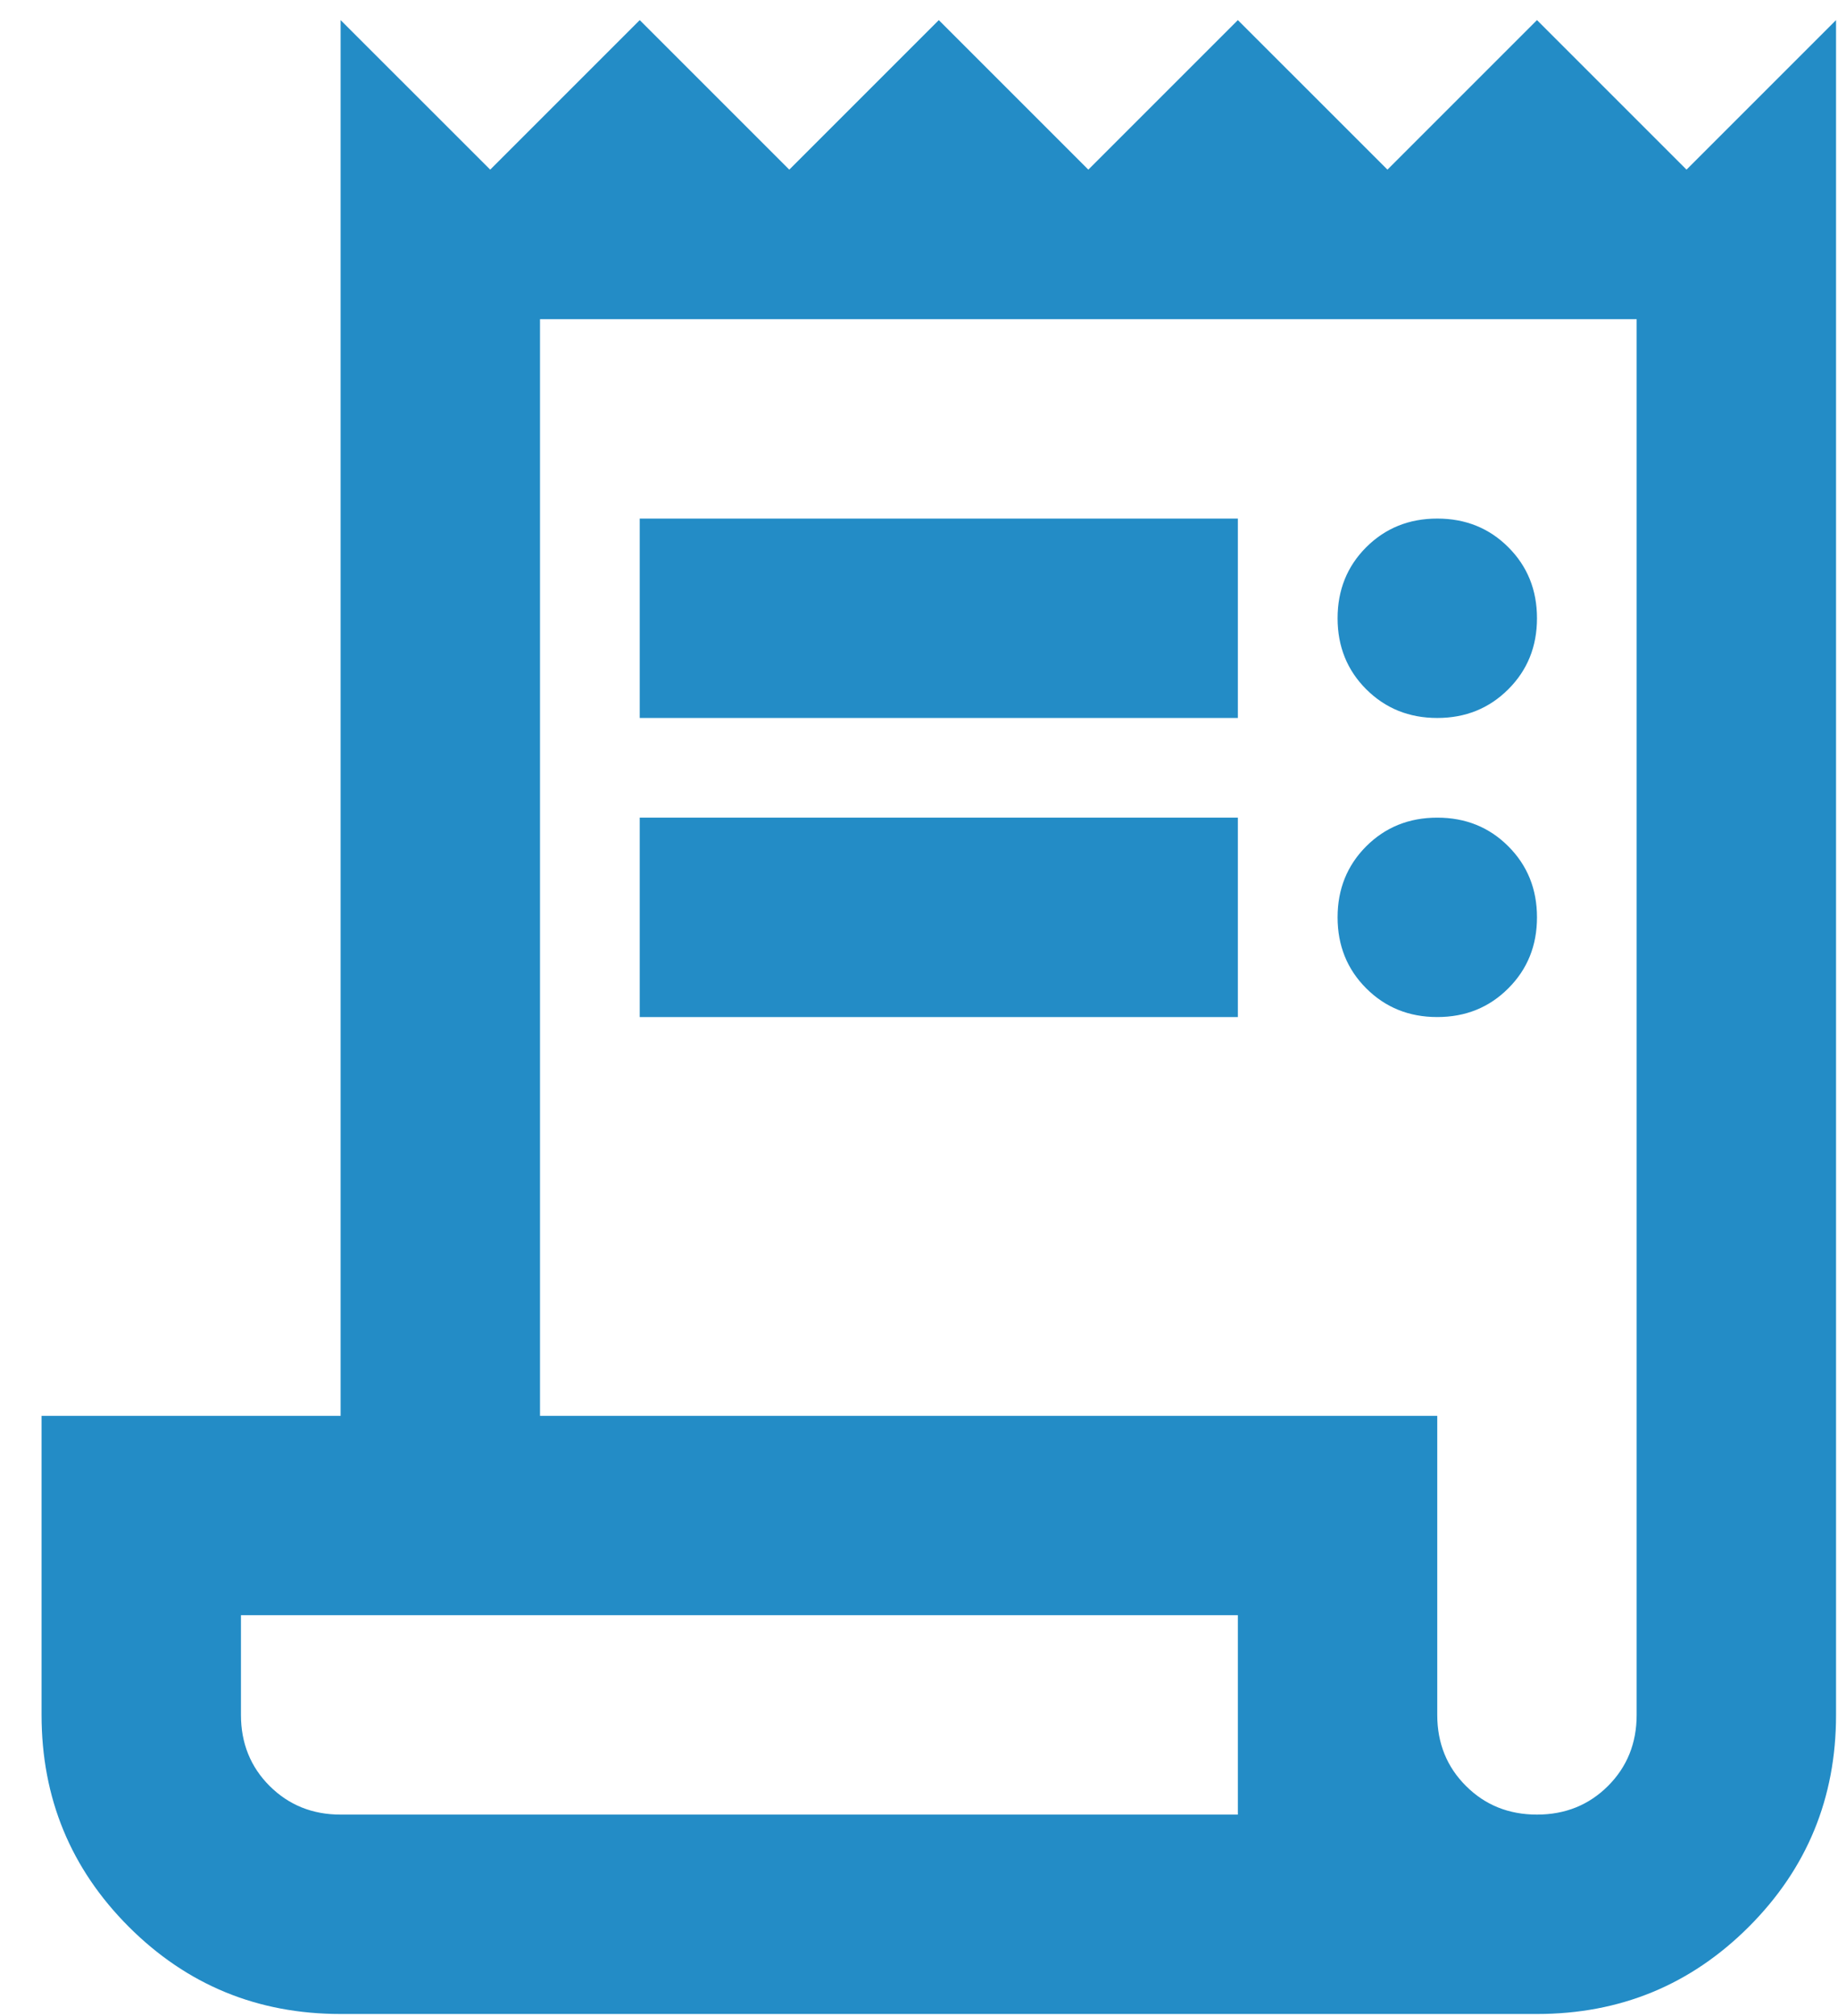 <svg width="31" height="34" viewBox="0 0 31 34" fill="none" xmlns="http://www.w3.org/2000/svg">
<path d="M5.745 33.967C4.344 33.967 3.153 33.477 2.172 32.496C1.192 31.515 0.701 30.324 0.701 28.923V23.879H5.745V0.339L8.268 2.861L10.79 0.339L13.312 2.861L15.834 0.339L18.356 2.861L20.878 0.339L23.401 2.861L25.923 0.339L28.445 2.861L30.967 0.339V28.923C30.967 30.324 30.477 31.515 29.496 32.496C28.515 33.477 27.324 33.967 25.923 33.967H5.745ZM25.923 30.604C26.399 30.604 26.798 30.443 27.121 30.121C27.443 29.799 27.604 29.399 27.604 28.923V5.383H9.108V23.879H24.241V28.923C24.241 29.399 24.402 29.799 24.725 30.121C25.047 30.443 25.446 30.604 25.923 30.604ZM10.79 12.109V8.746H20.878V12.109H10.79ZM10.79 17.153V13.79H20.878V17.153H10.79ZM24.241 12.109C23.765 12.109 23.366 11.947 23.043 11.625C22.721 11.303 22.56 10.904 22.56 10.427C22.56 9.951 22.721 9.551 23.043 9.229C23.366 8.907 23.765 8.746 24.241 8.746C24.718 8.746 25.117 8.907 25.439 9.229C25.762 9.551 25.923 9.951 25.923 10.427C25.923 10.904 25.762 11.303 25.439 11.625C25.117 11.947 24.718 12.109 24.241 12.109ZM24.241 17.153C23.765 17.153 23.366 16.992 23.043 16.669C22.721 16.347 22.56 15.948 22.56 15.471C22.56 14.995 22.721 14.596 23.043 14.273C23.366 13.951 23.765 13.79 24.241 13.79C24.718 13.79 25.117 13.951 25.439 14.273C25.762 14.596 25.923 14.995 25.923 15.471C25.923 15.948 25.762 16.347 25.439 16.669C25.117 16.992 24.718 17.153 24.241 17.153ZM5.745 30.604H20.878V27.241H4.064V28.923C4.064 29.399 4.225 29.799 4.547 30.121C4.87 30.443 5.269 30.604 5.745 30.604Z" fill="#238CC6"/>
</svg>
